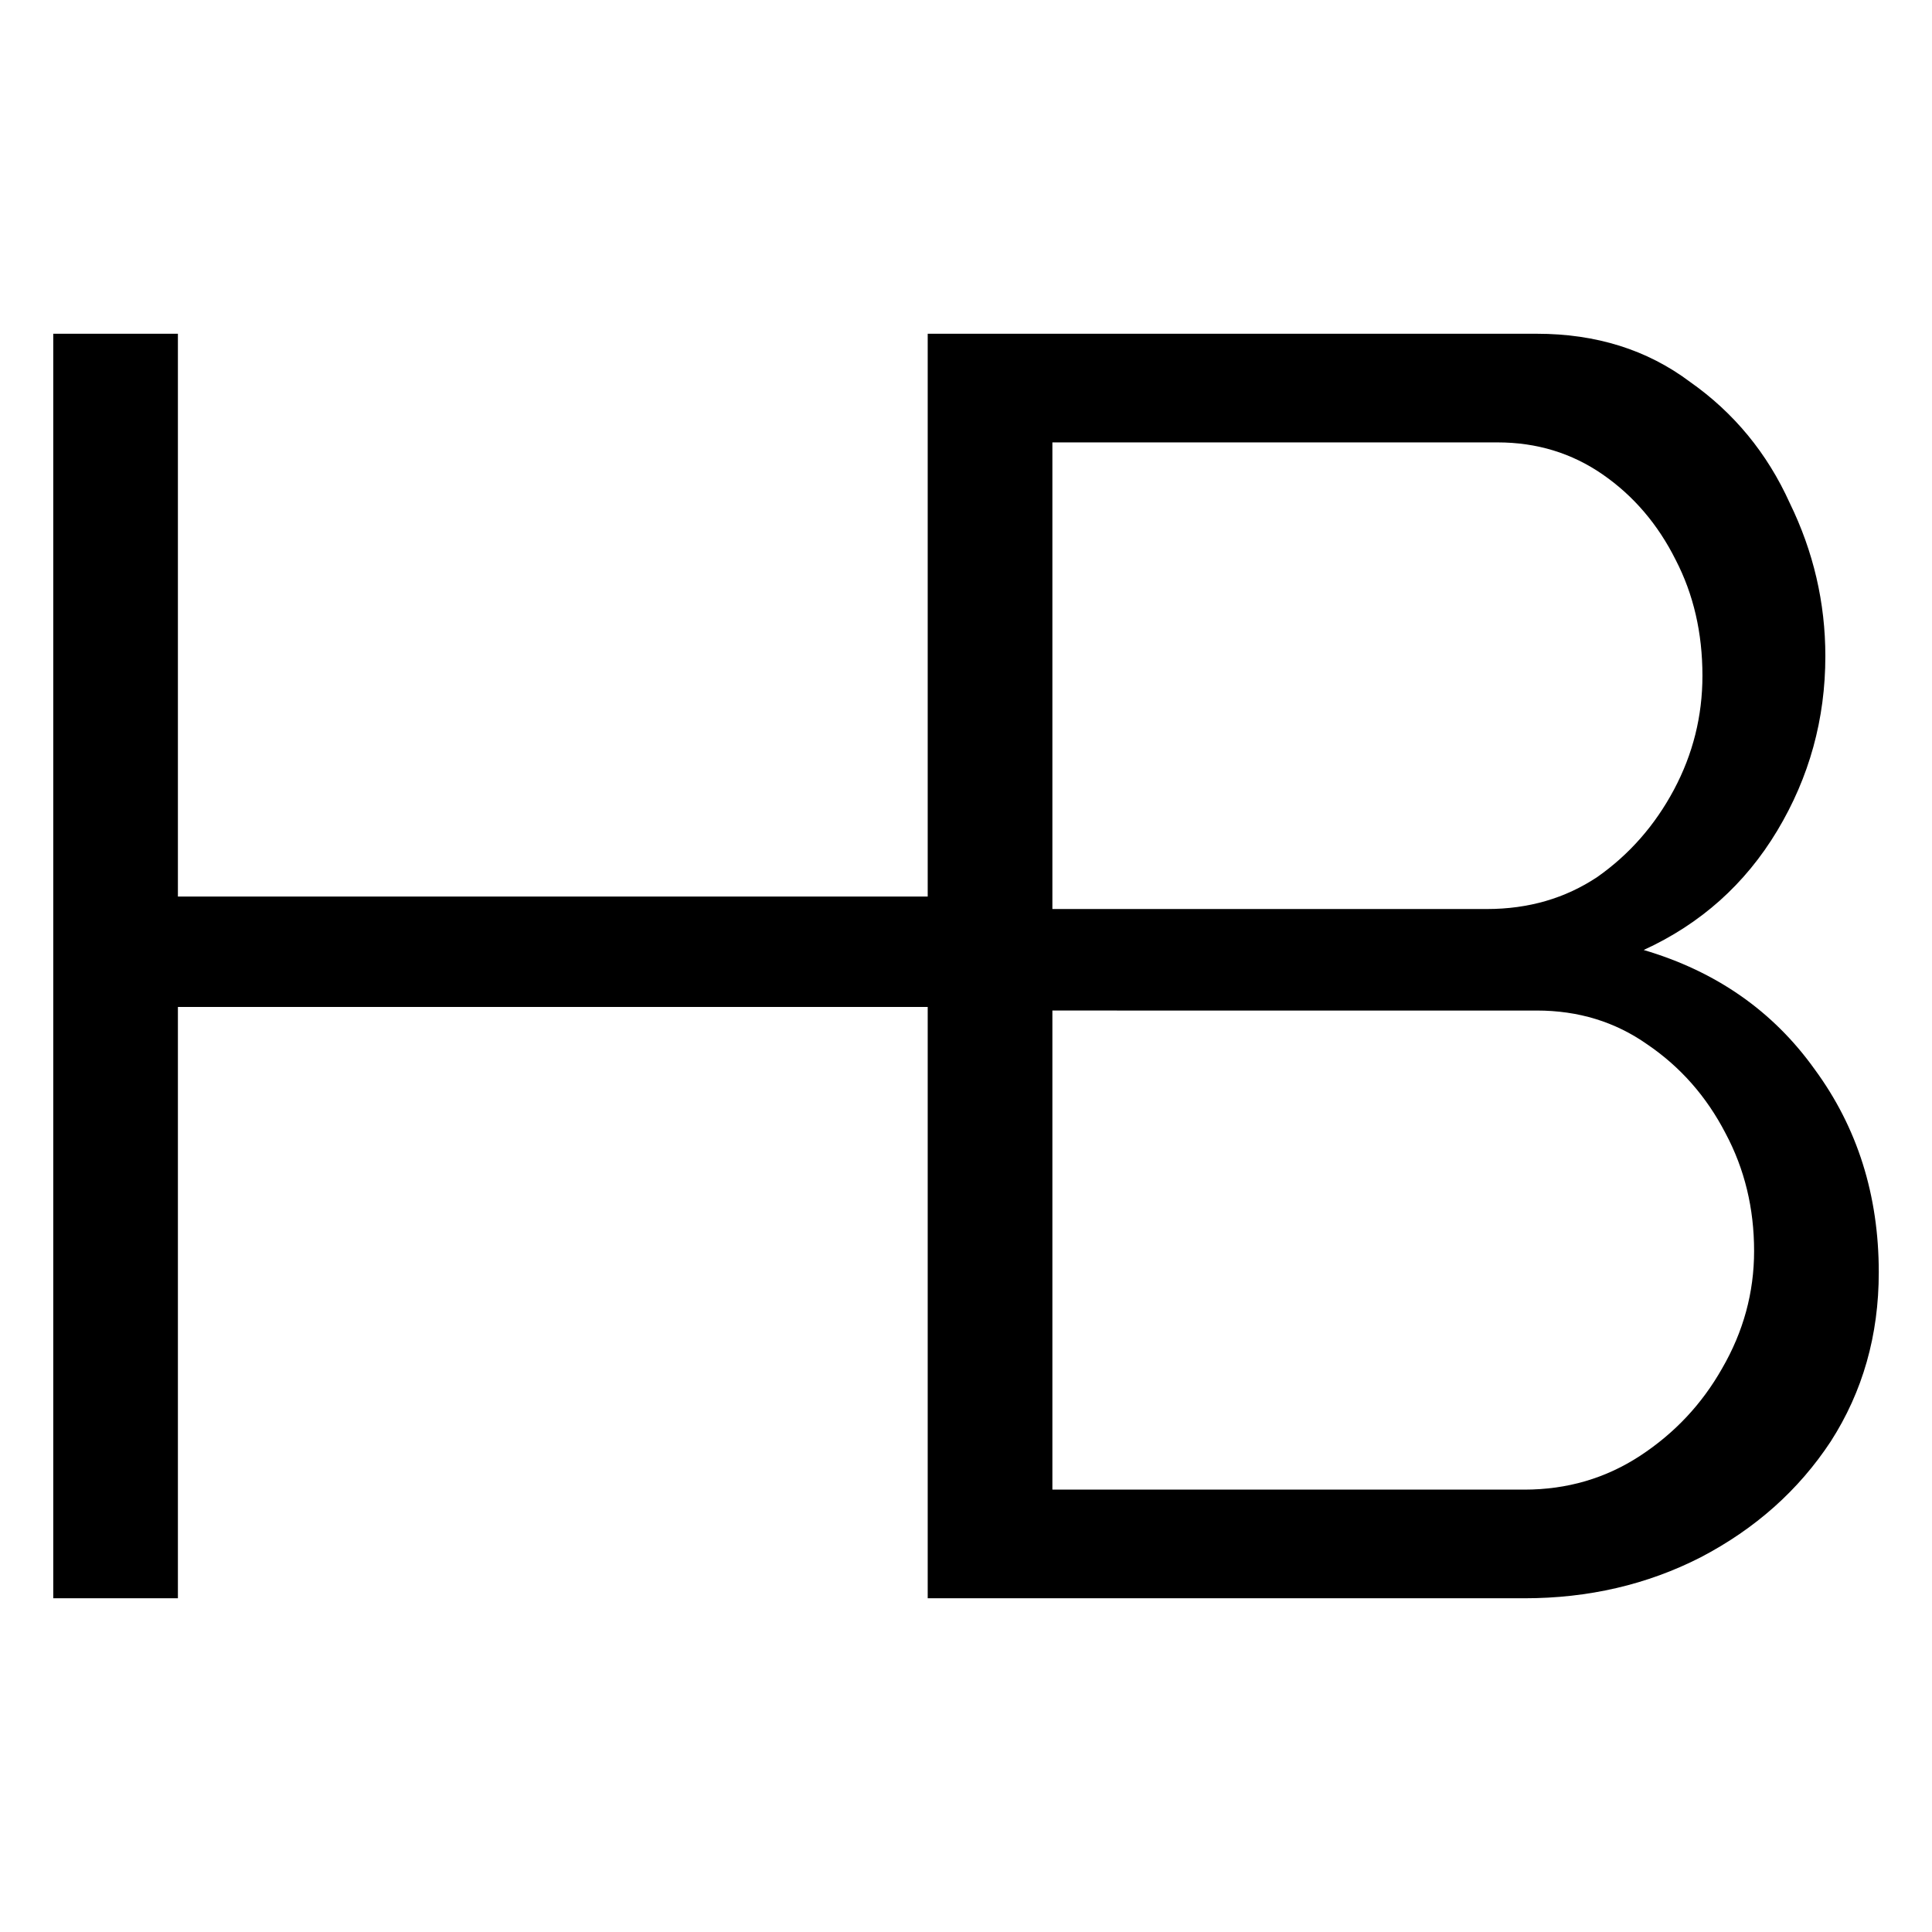 <svg xmlns="http://www.w3.org/2000/svg" version="1.1" xmlns:xlink="http://www.w3.org/1999/xlink" xmlns:svgjs="http://svgjs.dev/svgjs" width="256" height="256"><svg xmlns="http://www.w3.org/2000/svg" version="1.1" xmlns:xlink="http://www.w3.org/1999/xlink" xmlns:svgjs="http://svgjs.dev/svgjs" width="256" height="256"><svg width="256" height="256" viewBox="0 0 67.733 67.733" version="1.1" id="SvgjsSvg1019" inkscape:version="1.3.2 (091e20ef0f, 2023-11-25)" sodipodi:docname="favicon.svg" xmlns:inkscape="http://www.inkscape.org/namespaces/inkscape" xmlns:sodipodi="http://sodipodi.sourceforge.net/DTD/sodipodi-0.dtd" xmlns="http://www.w3.org/2000/svg" xmlns:svg="http://www.w3.org/2000/svg">
  <sodipodi:namedview id="SvgjsSodipodi:namedview1018" pagecolor="#ff6fff" bordercolor="#cccccc" borderopacity="1" inkscape:showpageshadow="0" inkscape:pageopacity="1" inkscape:pagecheckerboard="0" inkscape:deskcolor="#d1d1d1" inkscape:document-units="mm" showguides="true" inkscape:zoom="3.5954826" inkscape:cx="82.603654" inkscape:cy="126.13049" inkscape:window-width="2560" inkscape:window-height="1372" inkscape:window-x="2560" inkscape:window-y="0" inkscape:window-maximized="1" inkscape:current-layer="svg1">
    <sodipodi:guide position="33.617,40.311" orientation="1,0" id="SvgjsSodipodi:guide1017" inkscape:locked="false"></sodipodi:guide>
    <sodipodi:guide position="31.134,36.773" orientation="1,0" id="SvgjsSodipodi:guide1016" inkscape:locked="false"></sodipodi:guide>
    <sodipodi:guide position="27.11,46.641" orientation="0,-1" id="SvgjsSodipodi:guide1015" inkscape:locked="false"></sodipodi:guide>
    <sodipodi:guide position="47.338,44.446" orientation="0,-1" id="SvgjsSodipodi:guide1014" inkscape:locked="false"></sodipodi:guide>
  </sodipodi:namedview>
  <defs id="SvgjsDefs1013"></defs>
  <path d="M 32.524,56.033 V 35.303 H 6.237 V 56.033 H 1.867 V 11.701 H 6.237 V 31.432 H 32.524 V 11.701 Z M 65.867,44.606 c 0,2.206 -0.562,4.183 -1.686,5.932 -1.124,1.707 -2.643,3.059 -4.558,4.059 -1.873,0.957 -3.934,1.436 -6.181,1.436 H 32.524 V 11.701 h 21.354 c 2.081,0 3.871,0.562 5.37,1.686 1.54,1.082 2.706,2.498 3.497,4.246 0.833,1.707 1.249,3.497 1.249,5.37 0,2.206 -0.562,4.246 -1.686,6.119 -1.124,1.873 -2.685,3.268 -4.683,4.183 2.539,0.749 4.537,2.144 5.994,4.183 1.499,2.04 2.248,4.412 2.248,7.118 z m -4.371,-0.749 c 0,-1.499 -0.333,-2.872 -0.999,-4.121 -0.666,-1.29 -1.582,-2.331 -2.747,-3.122 -1.124,-0.791 -2.414,-1.186 -3.871,-1.186 H 36.895 v 16.796 h 16.546 c 1.499,0 2.851,-0.395 4.059,-1.186 1.207,-0.791 2.165,-1.811 2.872,-3.059 0.749,-1.29 1.124,-2.664 1.124,-4.121 z M 36.895,15.51 v 16.359 h 15.235 c 1.457,0 2.747,-0.375 3.871,-1.124 1.124,-0.791 2.019,-1.811 2.685,-3.059 0.666,-1.249 0.999,-2.581 0.999,-3.996 0,-1.499 -0.312,-2.851 -0.937,-4.059 -0.624,-1.249 -1.478,-2.248 -2.56,-2.997 -1.082,-0.749 -2.31,-1.124 -3.684,-1.124 z" id="SvgjsPath1012" style="font-size:35.983px;font-family:Raleway;-inkscape-font-specification:Raleway;letter-spacing:0.299px;fill:#000000;stroke-width:0.037" aria-label="HB" sodipodi:nodetypes="cccccccccscsccsccsccssccssccsccsscsccscsscssc"></path>
</svg><style>@media (prefers-color-scheme: light) { :root { filter: none; } }
@media (prefers-color-scheme: dark) { :root { filter: none; } }
</style></svg><style>@media (prefers-color-scheme: light) { :root { filter: none; } }
@media (prefers-color-scheme: dark) { :root { filter: invert(100%); } }
</style></svg>
